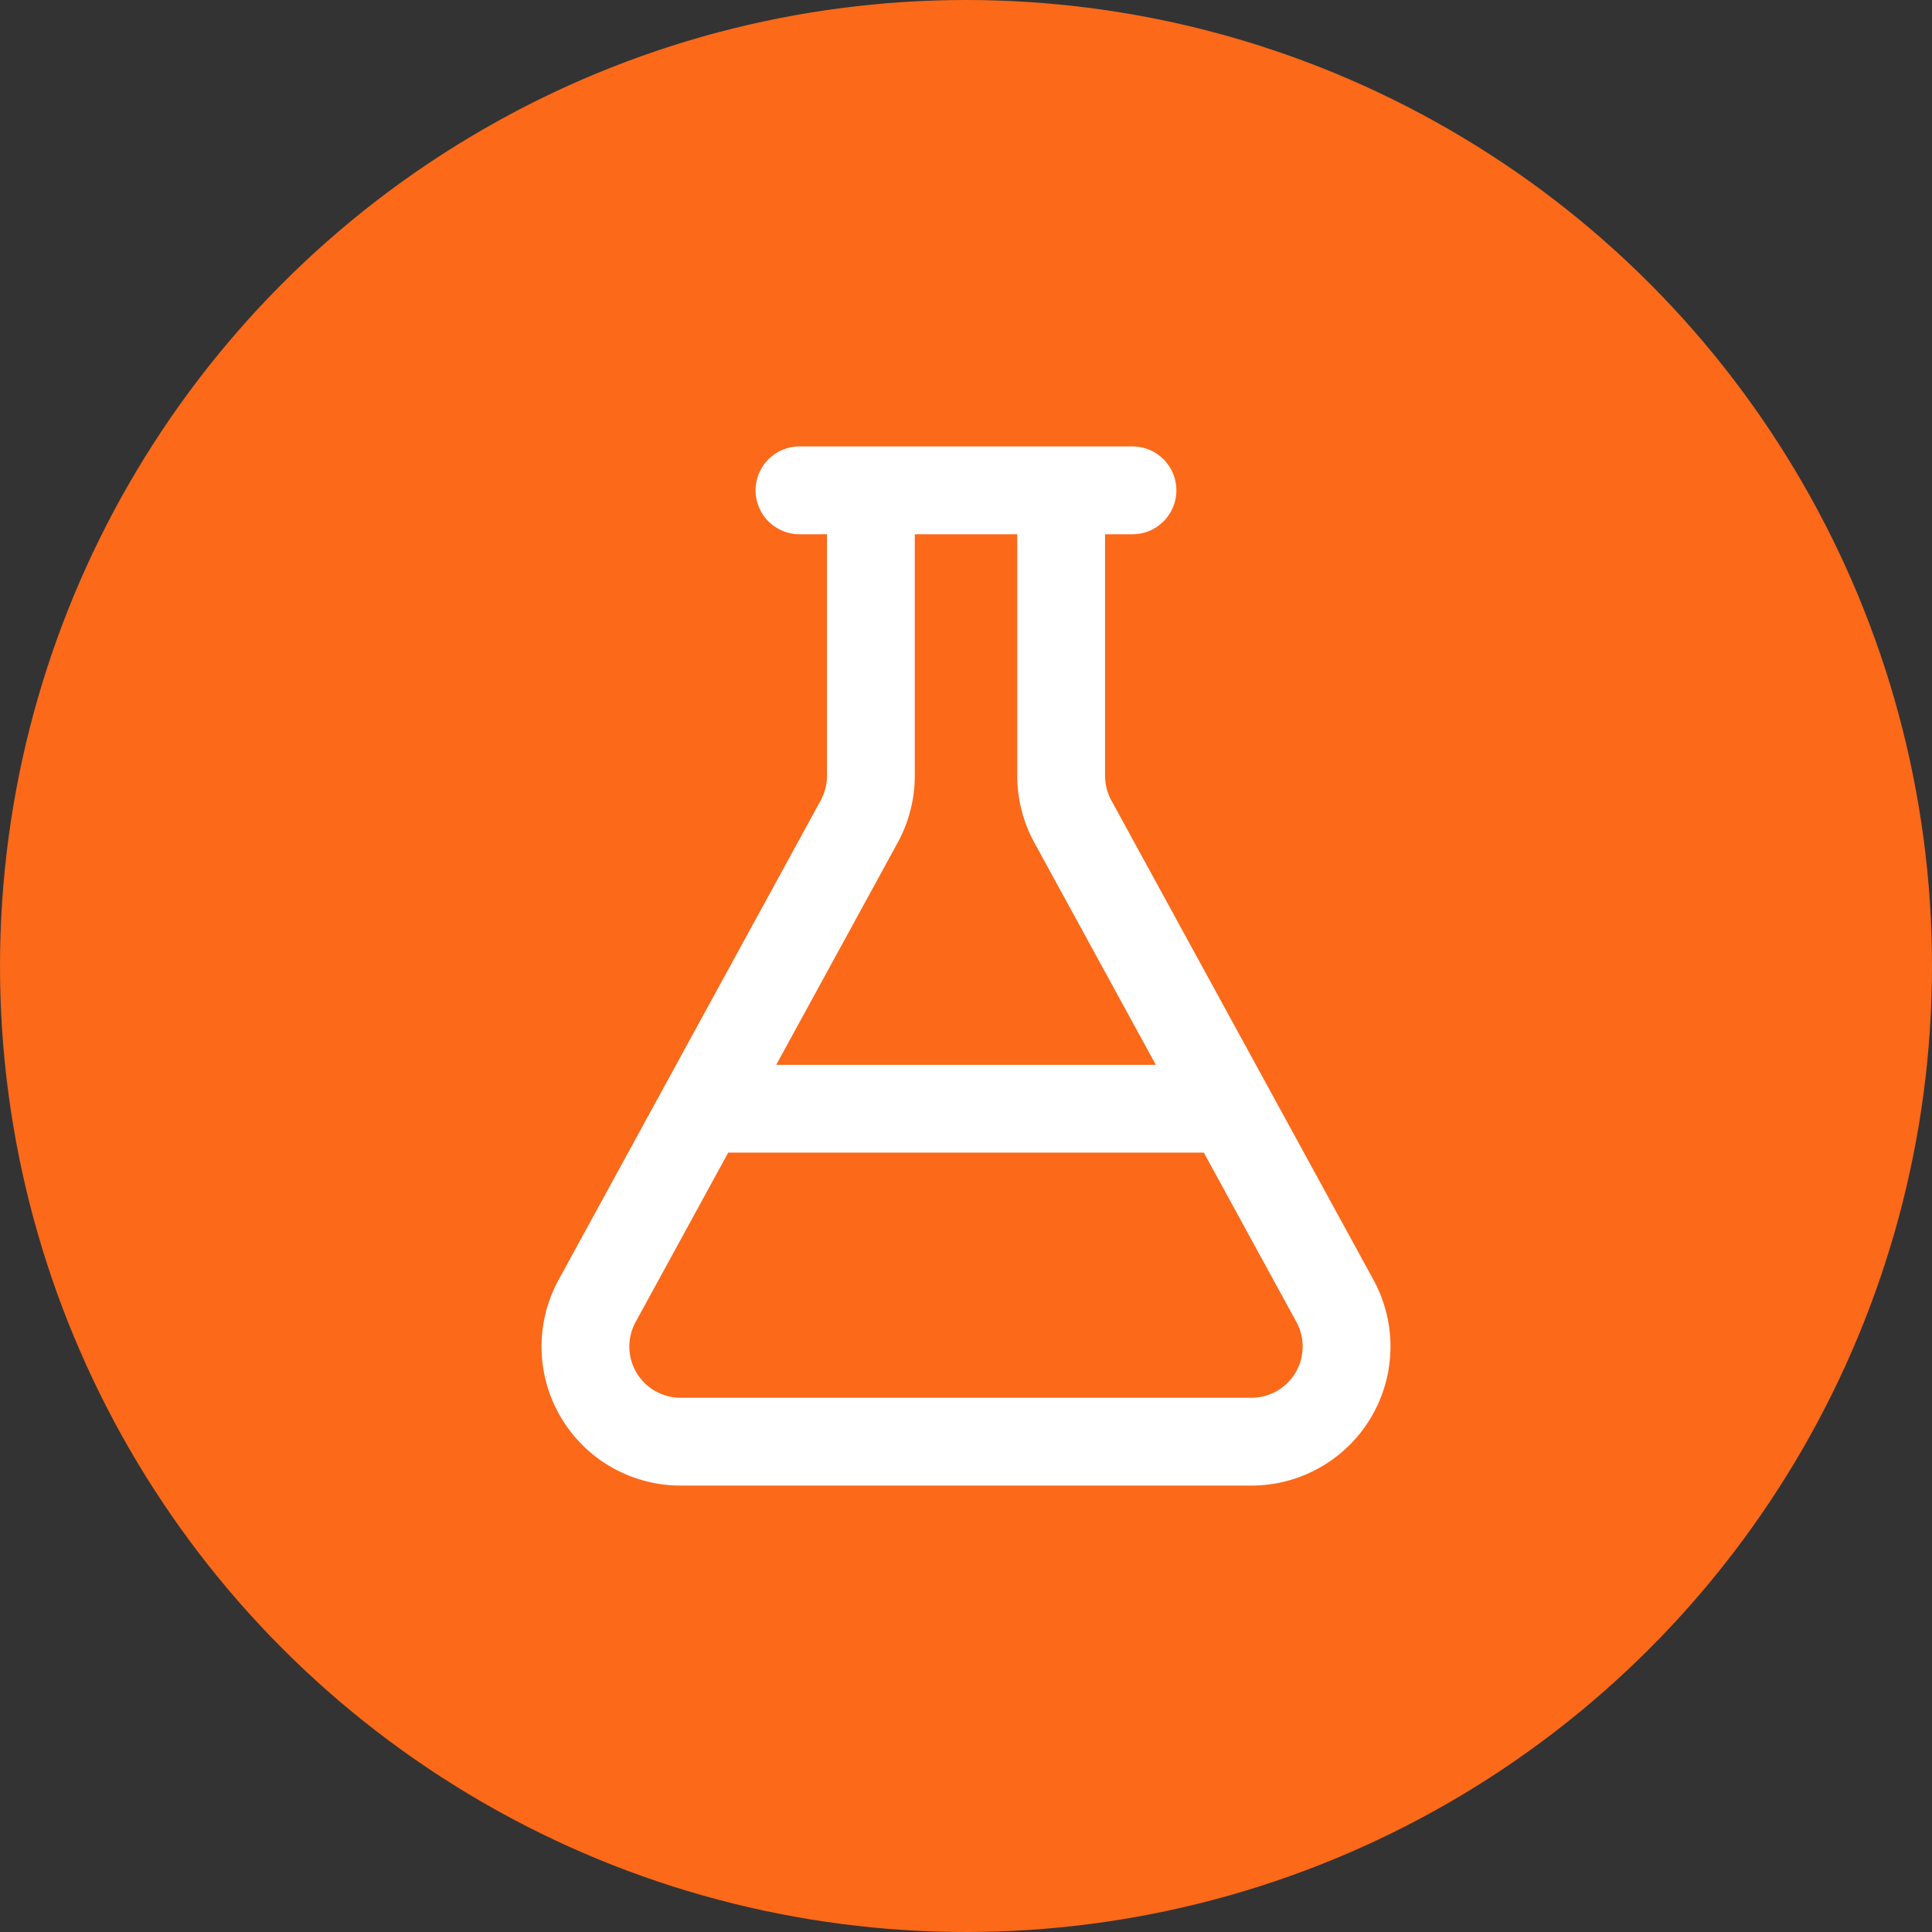 <svg xmlns="http://www.w3.org/2000/svg" width="44" height="44" fill="none" viewBox="0 0 44 44">
  <rect x="0" y="0" width="44" height="44" fill="#333333" stroke="none"/>
  <circle cx="22" cy="22" r="22" fill="#FB6919"/>
  <path stroke="#fff" stroke-linecap="round" stroke-linejoin="round" stroke-width="2" d="M24.167 11.167v6.5c0 .363.091.72.265 1.04l5.97 10.92a2.167 2.167 0 0 1-1.902 3.206h-13a2.166 2.166 0 0 1-1.901-3.206l5.97-10.92c.173-.32.265-.677.265-1.04v-6.5M15.991 25.25H28.01m-9.802-14.083h7.583"/>
</svg>
